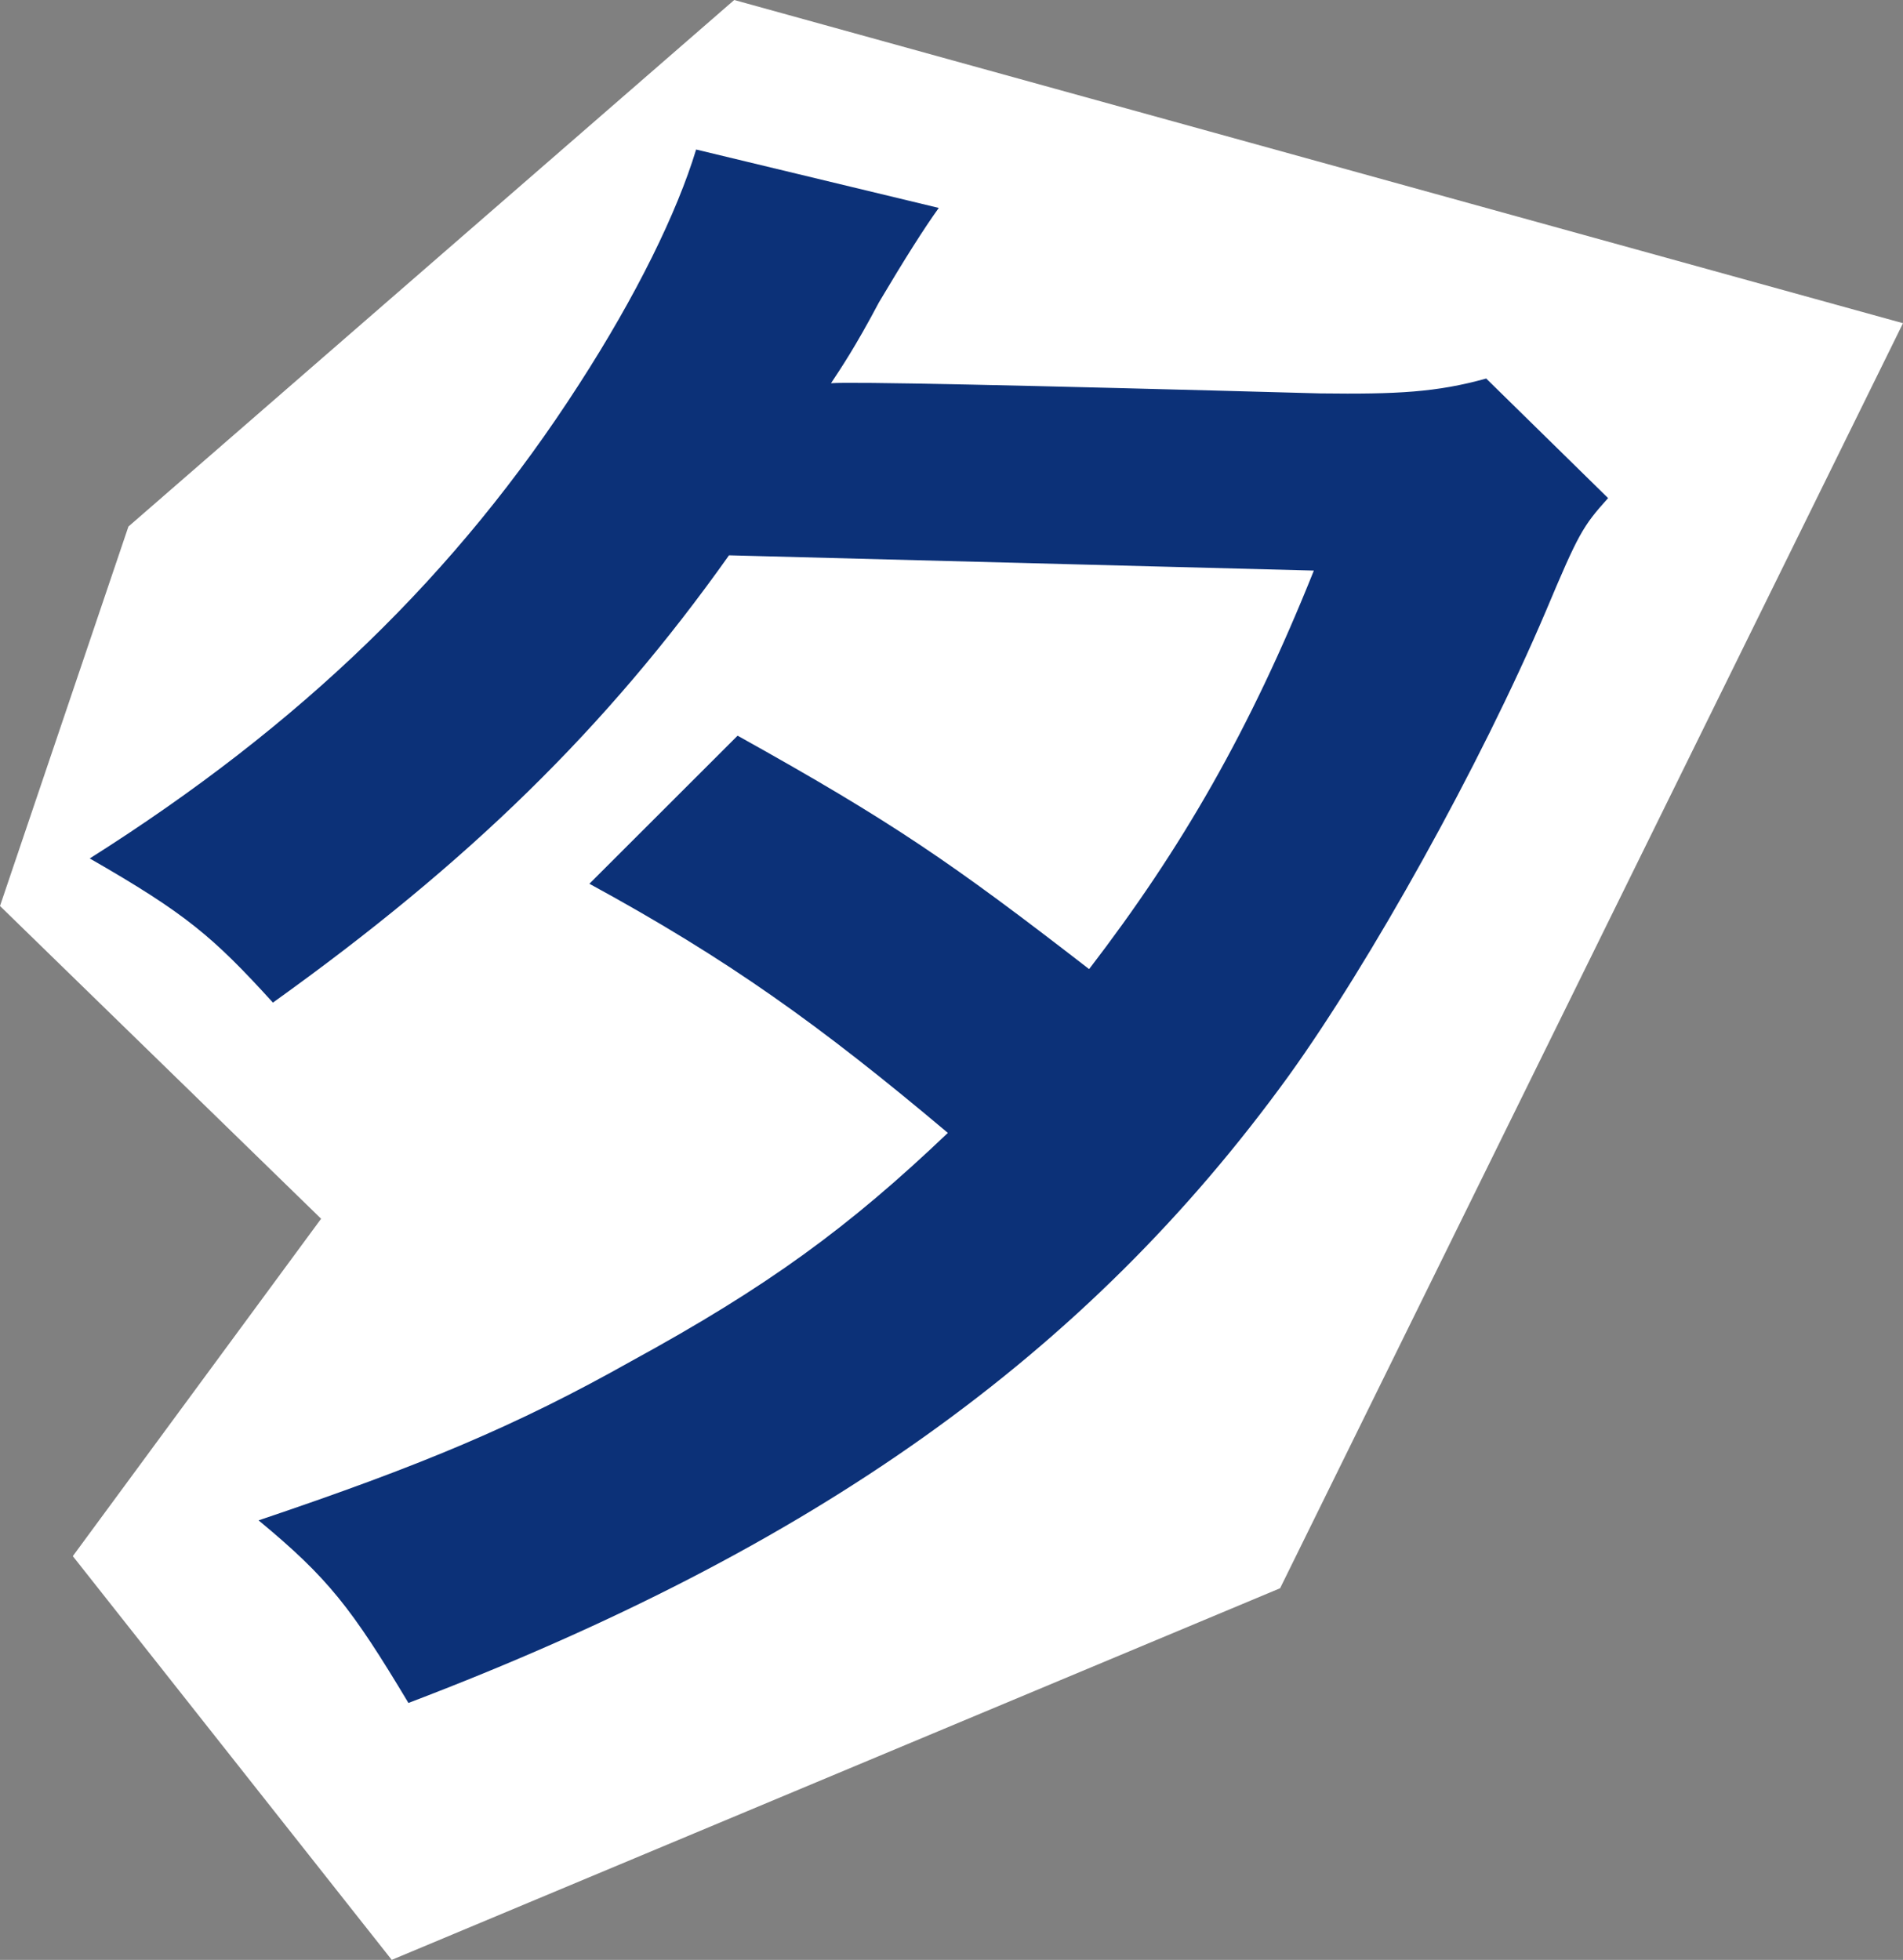 <svg xmlns="http://www.w3.org/2000/svg" viewBox="0 0 394.17 405.97"><rect x="0" y="0" width="394.17" height="405.97" fill="#808080" stroke="none"/><path style="fill:#fff" d="M152.08 0 26.6 109.07 0 187.67l66.51 64.78-51.43 69.89 66.06 83.63 184.01-76.98L394.17 66.95 152.08 0z"/><path d="M333.08 103.18c-5.27 5.88-6.1 7.28-12.9 23.45-13.59 31.98-36.47 72.92-53.26 96.23-41.79 57.75-98.16 97.87-182.32 129.89-11.79-19.67-16.64-25.91-31.04-37.82 33.53-11.31 53.31-19.54 77.18-32.97 28.22-15.42 45.02-27.68 65.59-47.29-26.51-22.33-45.56-35.98-74.25-51.61l30.7-30.67c32.12 17.89 44.34 26.31 72.81 48.35 19.2-25.01 33.31-49.48 46.55-82.55L151 115.03c-25.42 35.85-54.08 63.74-94.47 92.65-12.39-13.63-18.07-18.46-37.94-29.86 43.85-27.72 76.14-59.05 101.29-98.12 11.95-18.49 20.35-35.67 24.31-48.73l50.26 12.1q-4.51 6.26-12.38 19.54c-5.01 9.46-7.88 13.64-9.94 16.77q6.25-.5 101.29 2.11c15.98.2 24.18-.23 34.42-3.08l25.26 24.78Z" style="fill:#0c3178"/></svg>